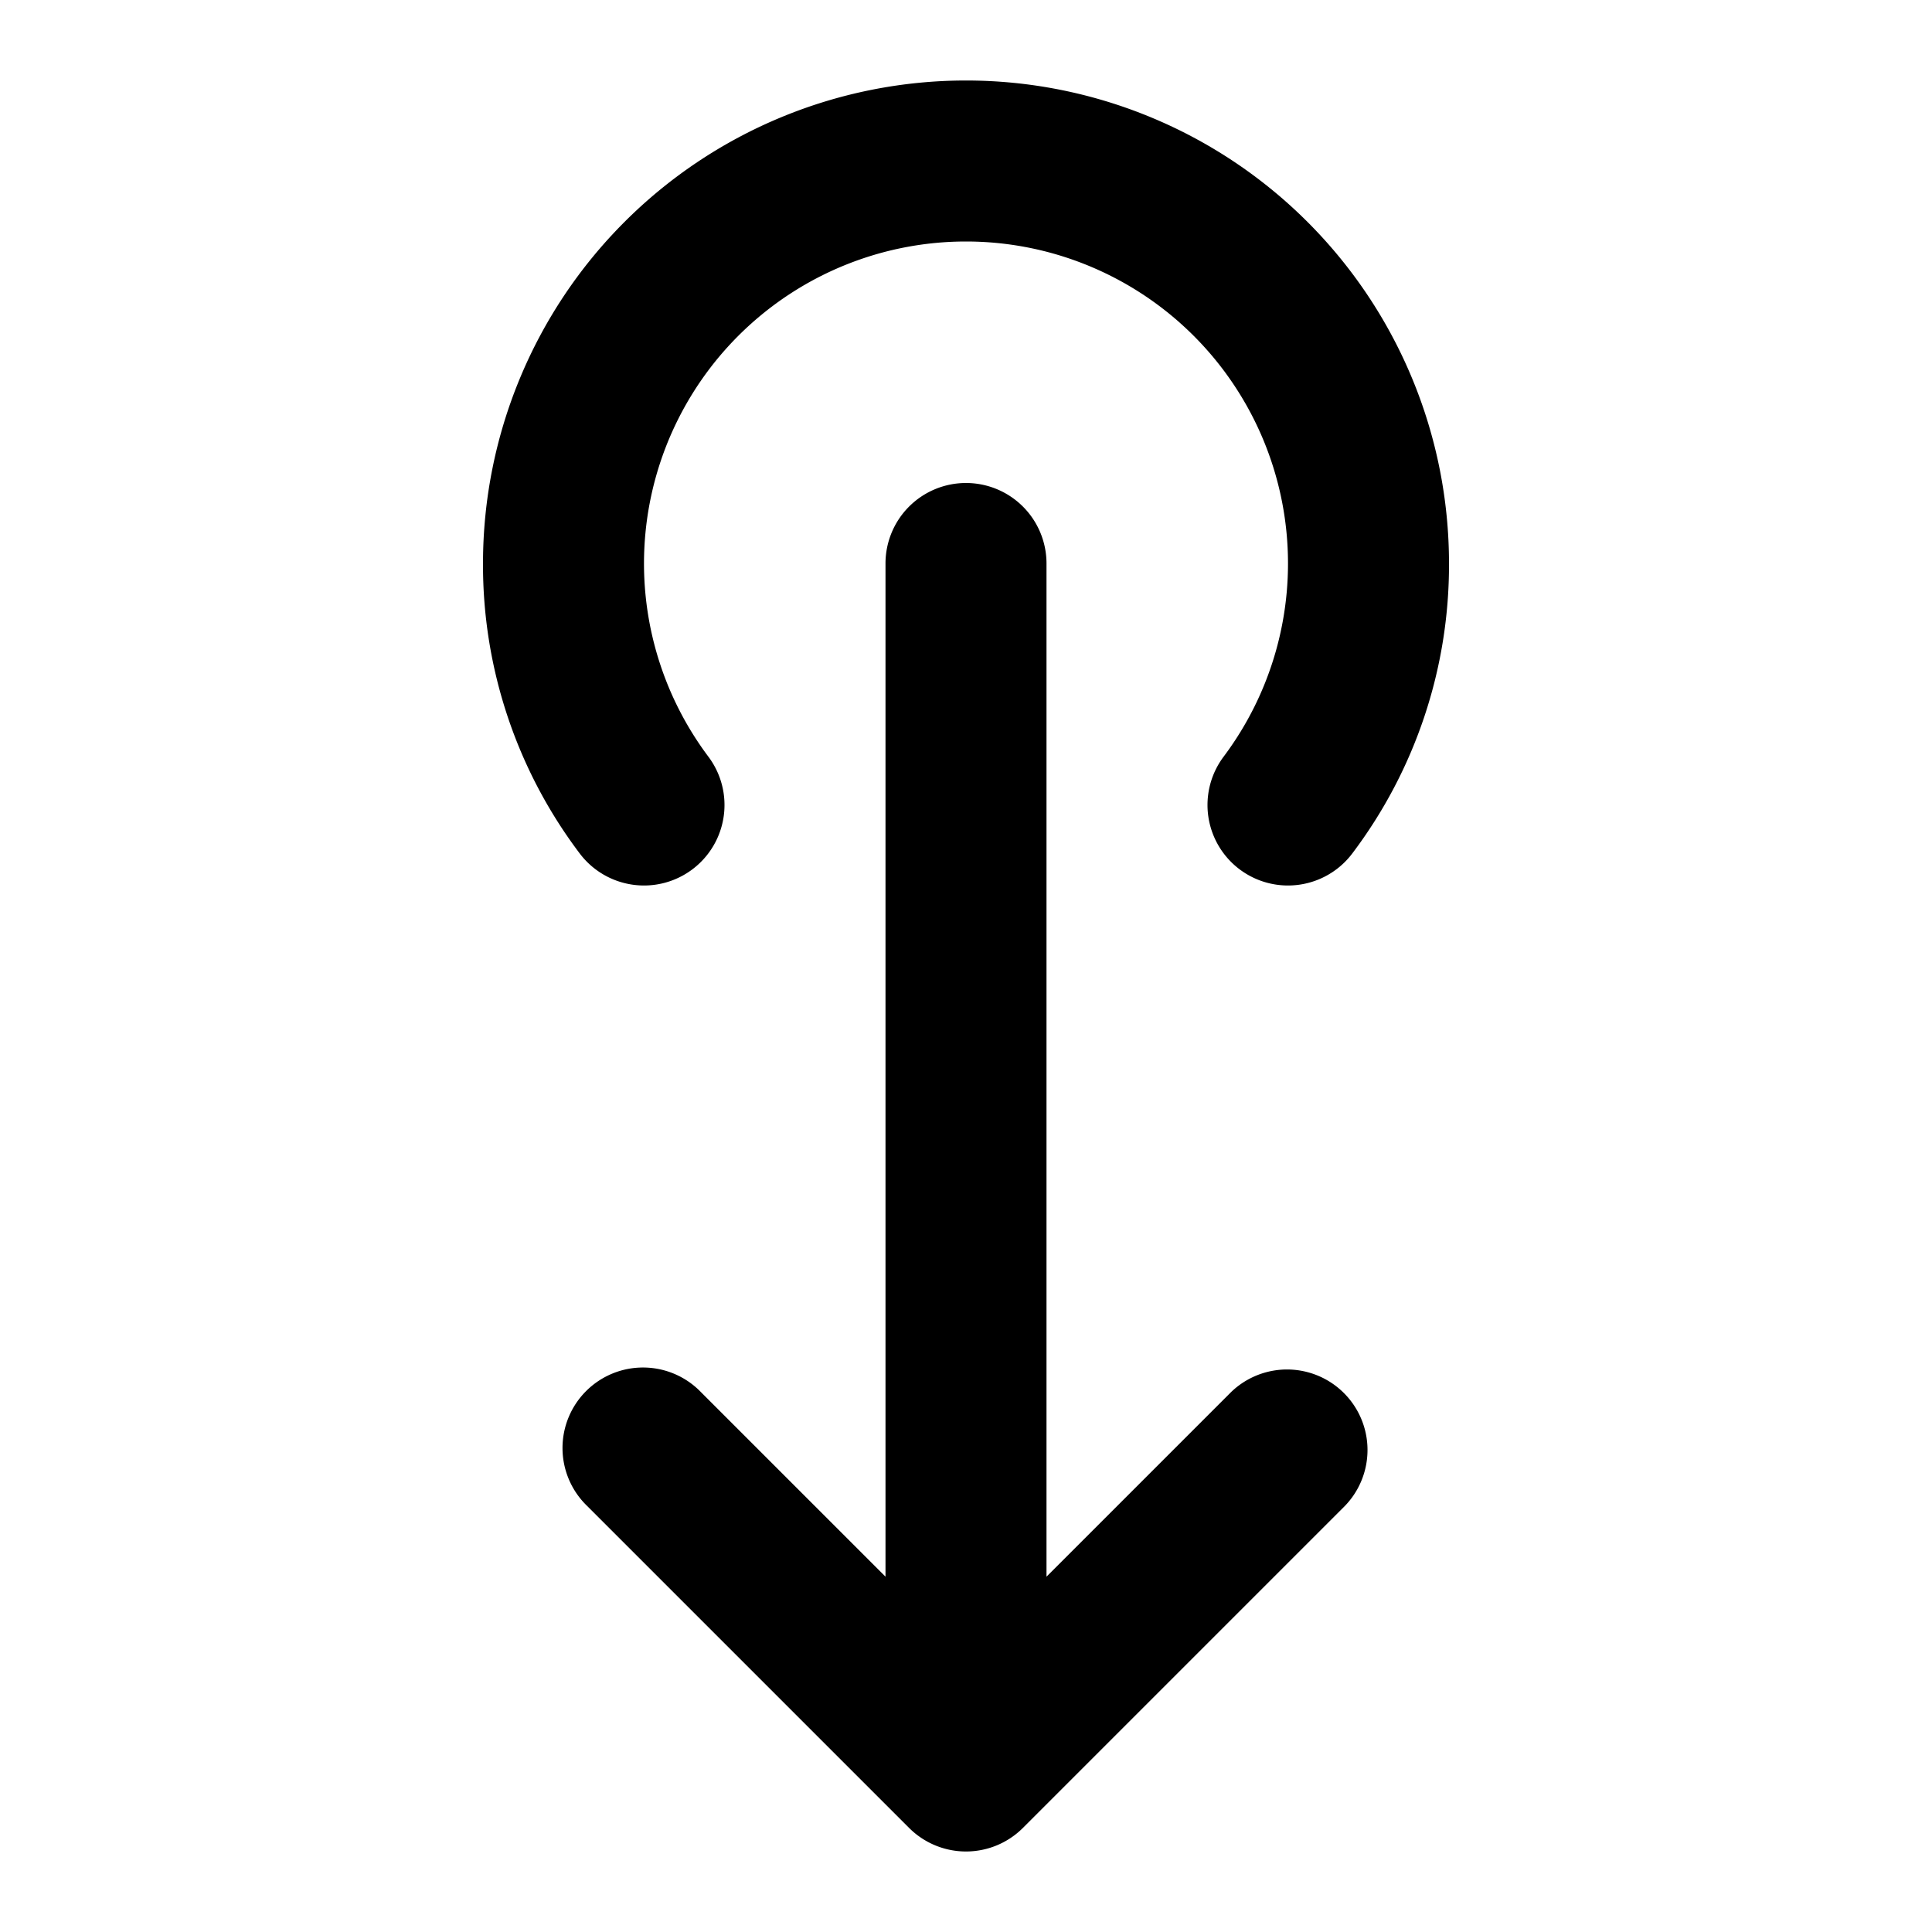 <?xml version="1.0" encoding="utf-8"?><!-- Uploaded to: SVG Repo, www.svgrepo.com, Generator: SVG Repo Mixer Tools -->
<svg fill="#000000" width="800px" height="800px" viewBox="0 0 24 24" xmlns="http://www.w3.org/2000/svg"><path d="M18,7a5.944,5.944,0,0,1-1.2,3.6,1,1,0,1,1-1.6-1.2,4,4,0,1,0-6.4,0,1,1,0,1,1-1.6,1.2A5.944,5.944,0,0,1,6,7,6,6,0,0,1,18,7ZM12,6a1,1,0,0,0-1,1V19.586L8.707,17.293a1,1,0,1,0-1.414,1.414l4,4a1,1,0,0,0,1.414,0l4-4a1,1,0,0,0-1.414-1.414L13,19.586V7A1,1,0,0,0,12,6Z"/></svg>